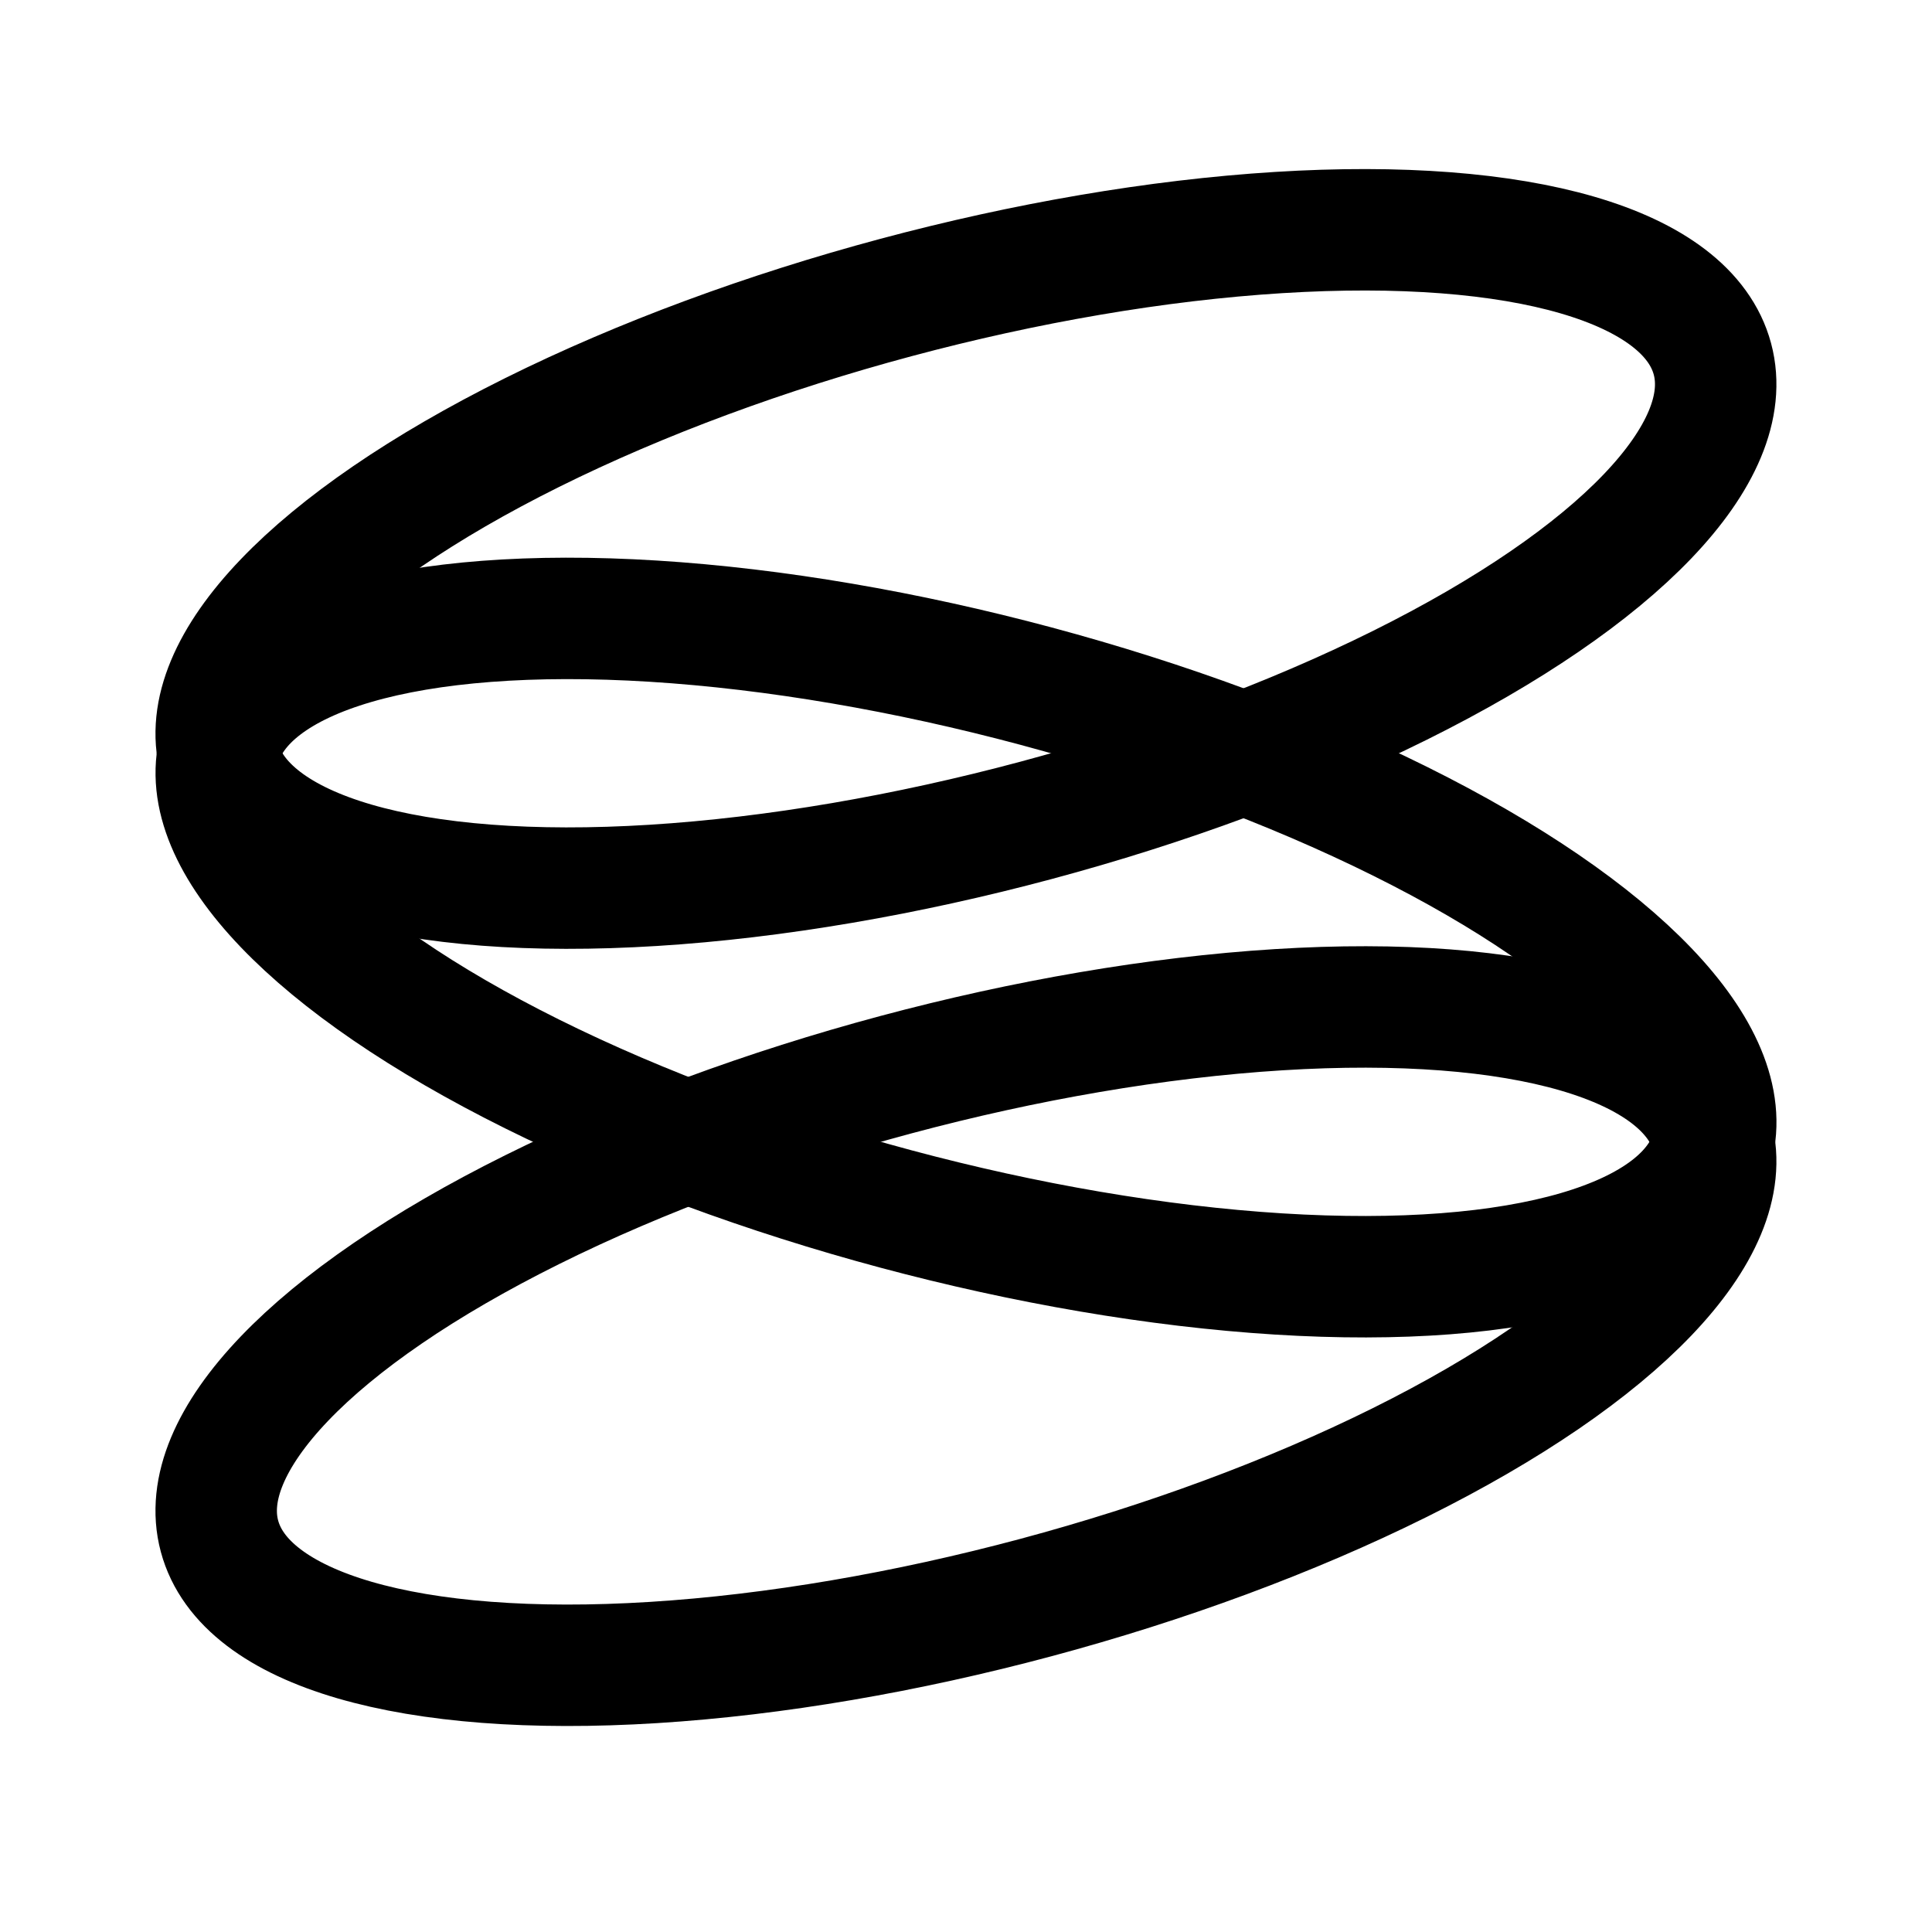 <svg width="35" height="35" viewBox="0 0 35 35" fill="none" xmlns="http://www.w3.org/2000/svg">
<ellipse cx="17.499" cy="24.205" rx="14" ry="4.903" transform="rotate(-15 17.499 24.205)" stroke="black" stroke-width="2.2"/>
<ellipse cx="17.5" cy="17.166" rx="14" ry="4.903" transform="rotate(15 17.5 17.166)" stroke="black" stroke-width="2.2"/>
<ellipse cx="17.499" cy="10.126" rx="14" ry="4.903" transform="rotate(-15 17.499 10.126)" stroke="black" stroke-width="2.2"/>
</svg>
